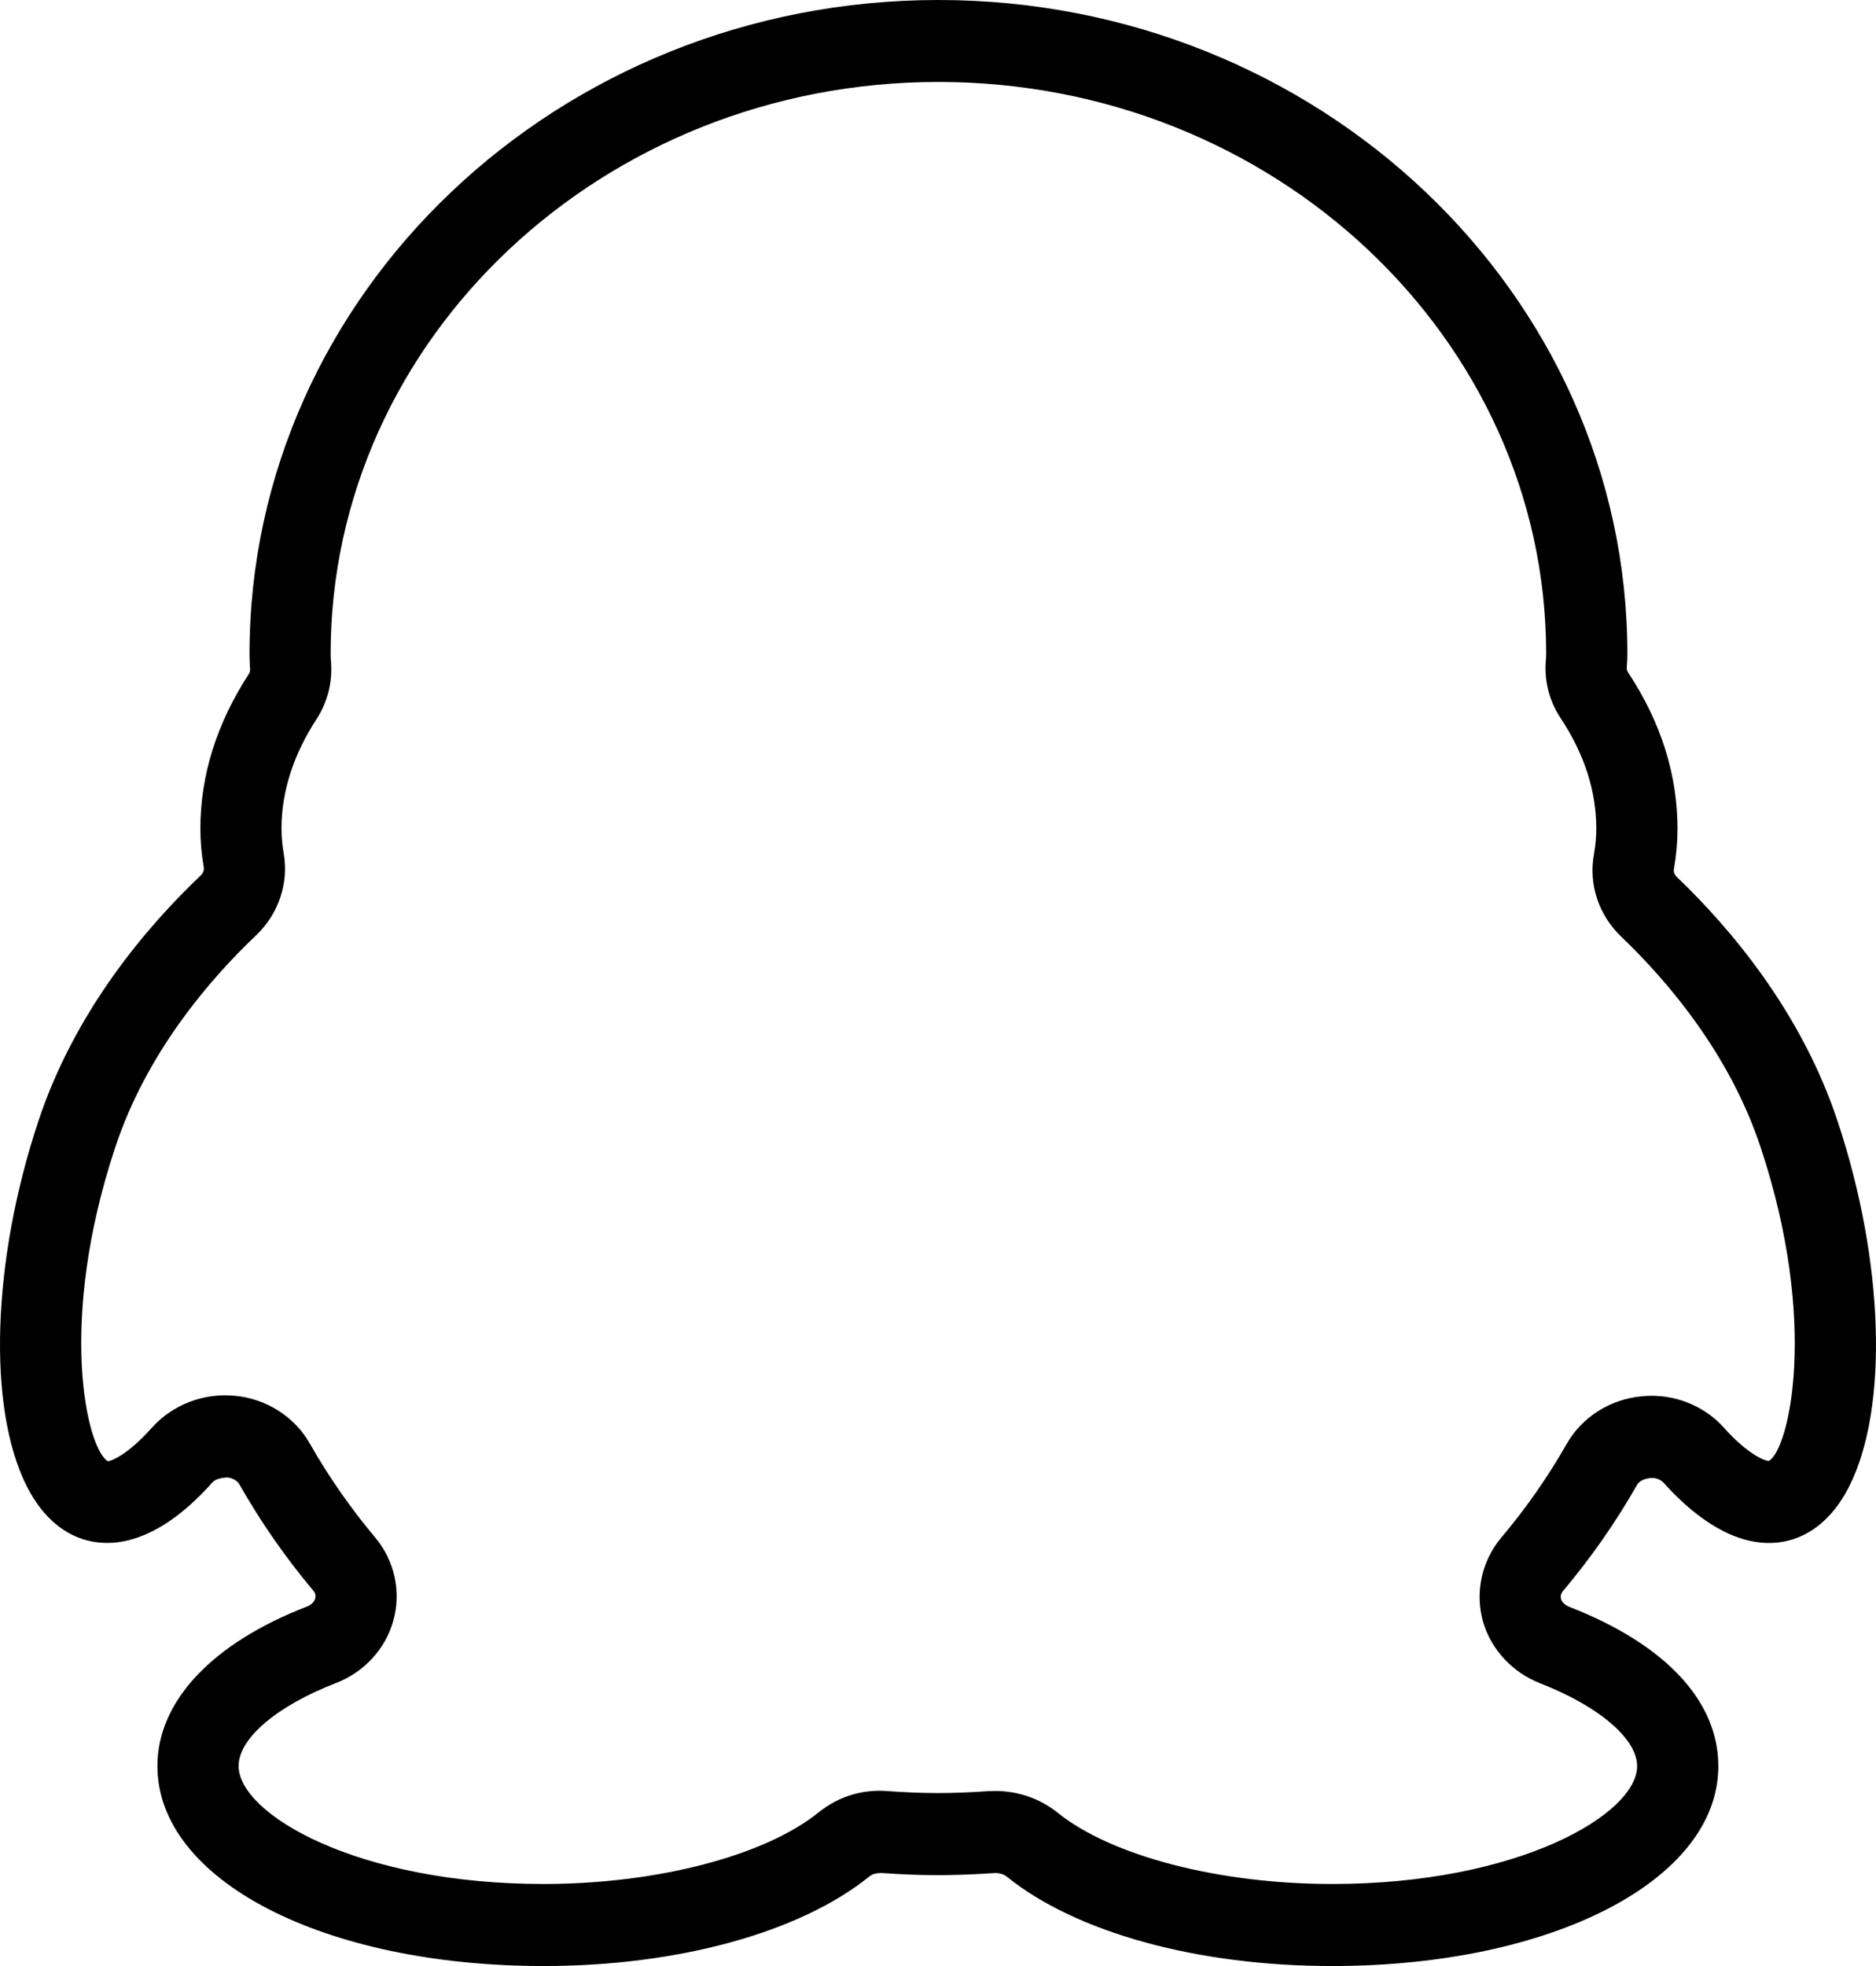 <?xml version="1.0" encoding="UTF-8"?>
<svg width="21px" height="22px" viewBox="0 0 21 22" version="1.1" xmlns="http://www.w3.org/2000/svg" xmlns:xlink="http://www.w3.org/1999/xlink">
    <!-- Generator: Sketch 63.1 (92452) - https://sketch.com -->
    <title>编组</title>
    <desc>Created with Sketch.</desc>
    <g id="-" stroke="none" stroke-width="1" fill="none" fill-rule="evenodd">
        <g id="05-联系我们-联系方式" transform="translate(-314, -1063)" fill="#000000" fill-rule="nonzero">
            <g id="联系方式" transform="translate(310, 715)">
                <g id="编组-14" transform="translate(0, 162)">
                    <g id="QQ" transform="translate(4, 186)">
                        <g id="编组">
                            <path d="M14.912,22 C13.406,22 12.045,21.626 11.269,20.999 C11.237,20.974 11.191,20.959 11.142,20.959 C10.651,20.991 10.328,20.991 9.872,20.959 C9.803,20.959 9.764,20.971 9.73,20.999 C8.952,21.626 7.589,22 6.085,22 C3.62,22 1.762,21.038 1.762,19.762 C1.762,19.039 2.373,18.388 3.437,17.977 C3.484,17.958 3.518,17.925 3.528,17.888 C3.539,17.849 3.523,17.818 3.507,17.799 C3.195,17.428 2.917,17.028 2.681,16.612 C2.657,16.57 2.604,16.538 2.545,16.533 C2.464,16.538 2.409,16.553 2.375,16.591 C1.878,17.15 1.37,17.365 0.926,17.223 C0.749,17.166 0.494,17.017 0.299,16.63 C-0.143,15.751 -0.091,14.11 0.43,12.544 C0.839,11.311 1.643,10.37 2.246,9.797 C2.261,9.783 2.288,9.75 2.281,9.707 C2.255,9.554 2.243,9.412 2.243,9.272 C2.243,8.678 2.425,8.097 2.783,7.546 C2.796,7.527 2.801,7.506 2.799,7.485 C2.796,7.429 2.793,7.373 2.793,7.318 C2.793,3.283 6.252,0 10.505,0 C14.757,0 18.217,3.283 18.217,7.318 C18.217,7.369 18.214,7.421 18.21,7.472 C18.209,7.49 18.215,7.51 18.227,7.528 C18.593,8.082 18.778,8.669 18.778,9.273 C18.778,9.421 18.765,9.568 18.738,9.724 C18.73,9.768 18.756,9.8 18.773,9.816 C19.369,10.386 20.164,11.322 20.57,12.546 C21.091,14.111 21.143,15.752 20.701,16.631 C20.506,17.018 20.251,17.167 20.072,17.224 C19.984,17.252 19.894,17.266 19.802,17.266 C19.327,17.266 18.901,16.902 18.627,16.597 C18.594,16.559 18.544,16.538 18.488,16.538 C18.401,16.545 18.348,16.575 18.324,16.618 C18.086,17.036 17.807,17.435 17.496,17.804 C17.484,17.818 17.463,17.851 17.474,17.893 C17.484,17.928 17.52,17.962 17.568,17.981 C18.642,18.4 19.235,19.033 19.235,19.764 C19.235,21.038 17.376,22 14.912,22 L14.912,22 Z M11.142,20.041 C11.395,20.041 11.641,20.126 11.835,20.281 C12.438,20.769 13.645,21.082 14.912,21.082 C16.996,21.082 18.326,20.301 18.326,19.763 C18.326,19.457 17.899,19.093 17.24,18.836 C16.928,18.714 16.689,18.455 16.6,18.143 C16.51,17.818 16.586,17.47 16.802,17.21 C17.08,16.881 17.326,16.529 17.536,16.16 C17.707,15.859 18.021,15.658 18.376,15.625 C18.41,15.621 18.449,15.619 18.488,15.619 C18.801,15.619 19.098,15.751 19.302,15.981 C19.541,16.248 19.736,16.347 19.802,16.347 C20.026,16.218 20.363,14.804 19.708,12.837 C19.362,11.792 18.668,10.979 18.148,10.481 C17.896,10.241 17.781,9.896 17.843,9.559 C17.86,9.461 17.869,9.366 17.869,9.272 C17.869,8.853 17.735,8.437 17.471,8.038 C17.346,7.851 17.288,7.632 17.303,7.407 C17.306,7.375 17.308,7.346 17.308,7.317 C17.308,3.788 14.255,0.917 10.504,0.917 C6.753,0.917 3.701,3.788 3.701,7.317 C3.701,7.351 3.703,7.387 3.706,7.42 C3.721,7.643 3.665,7.86 3.542,8.049 C3.283,8.448 3.151,8.86 3.151,9.272 C3.151,9.36 3.159,9.451 3.176,9.553 C3.233,9.885 3.118,10.226 2.869,10.464 C2.341,10.965 1.64,11.783 1.291,12.836 C0.636,14.804 0.973,16.219 1.208,16.351 C1.248,16.348 1.429,16.281 1.701,15.975 C1.933,15.718 2.278,15.585 2.63,15.619 C2.982,15.652 3.297,15.852 3.469,16.155 C3.678,16.523 3.924,16.876 4.2,17.205 C4.418,17.465 4.494,17.814 4.402,18.138 C4.315,18.452 4.075,18.712 3.762,18.833 C3.099,19.089 2.671,19.453 2.671,19.761 C2.671,20.3 4,21.082 6.084,21.082 C7.351,21.082 8.558,20.768 9.162,20.282 C9.384,20.103 9.654,20.018 9.943,20.043 C10.34,20.071 10.648,20.072 11.064,20.043 C11.088,20.042 11.115,20.041 11.142,20.041 L11.142,20.041 Z" id="形状"></path>
                        </g>
                    </g>
                </g>
            </g>
        </g>
    </g>
</svg>